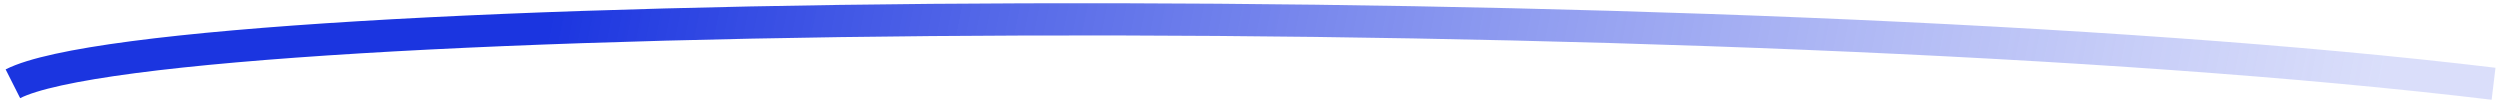 <svg width="388" height="16" viewBox="0 0 388 16" fill="none" xmlns="http://www.w3.org/2000/svg">
<path d="M2 13C26.434 0.671 268.132 -1.301 387 13" stroke="url(#paint0_linear_207_542)" stroke-width="5"/>
<defs>
<linearGradient id="paint0_linear_207_542" x1="372.141" y1="3" x2="96.332" y2="-52.617" gradientUnits="userSpaceOnUse">
<stop stop-color="#6C7DEC" stop-opacity="0.25"/>
<stop offset="1" stop-color="#1B35E0"/>
</linearGradient>
</defs>
</svg>
